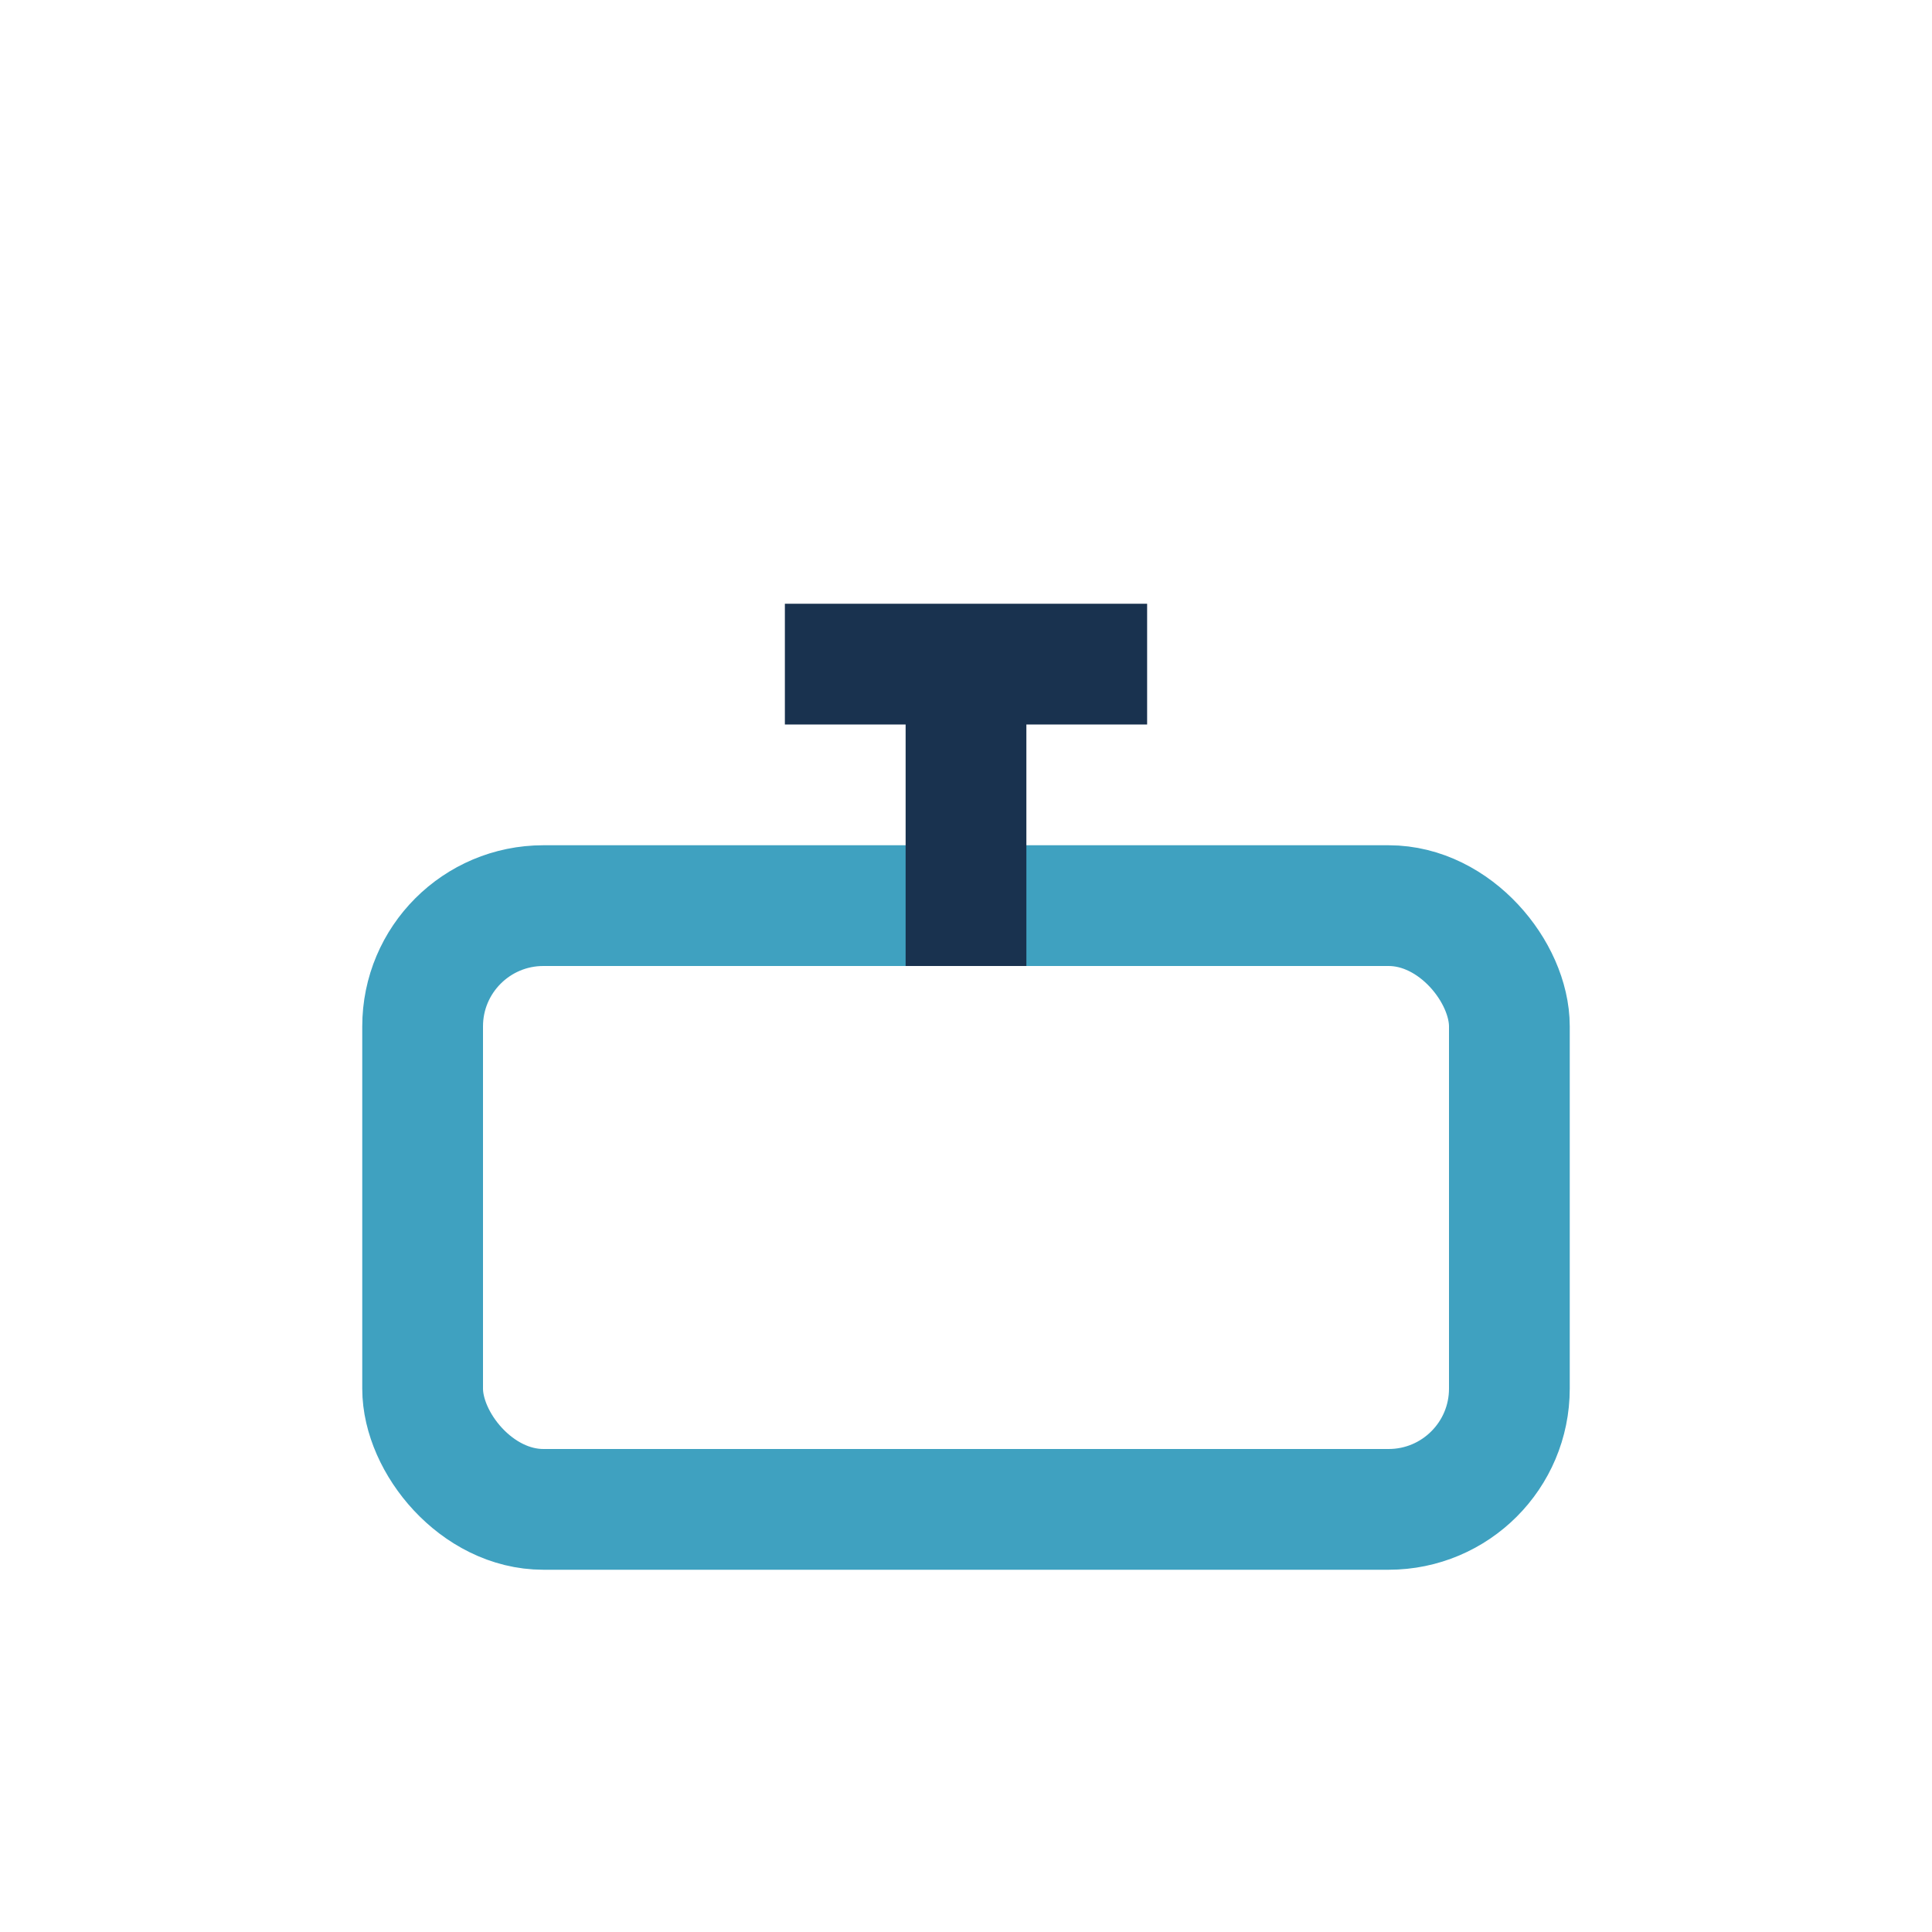 <?xml version="1.0" encoding="UTF-8"?>
<svg xmlns="http://www.w3.org/2000/svg" width="32" height="32" viewBox="0 0 32 32"><rect x="7" y="15" width="18" height="10" rx="2" fill="none" stroke="#3FA1C0" stroke-width="2"/><path d="M16 11v5" stroke="#19324F" stroke-width="2"/><path d="M13 10h6v2h-6z" fill="#19324F"/></svg>